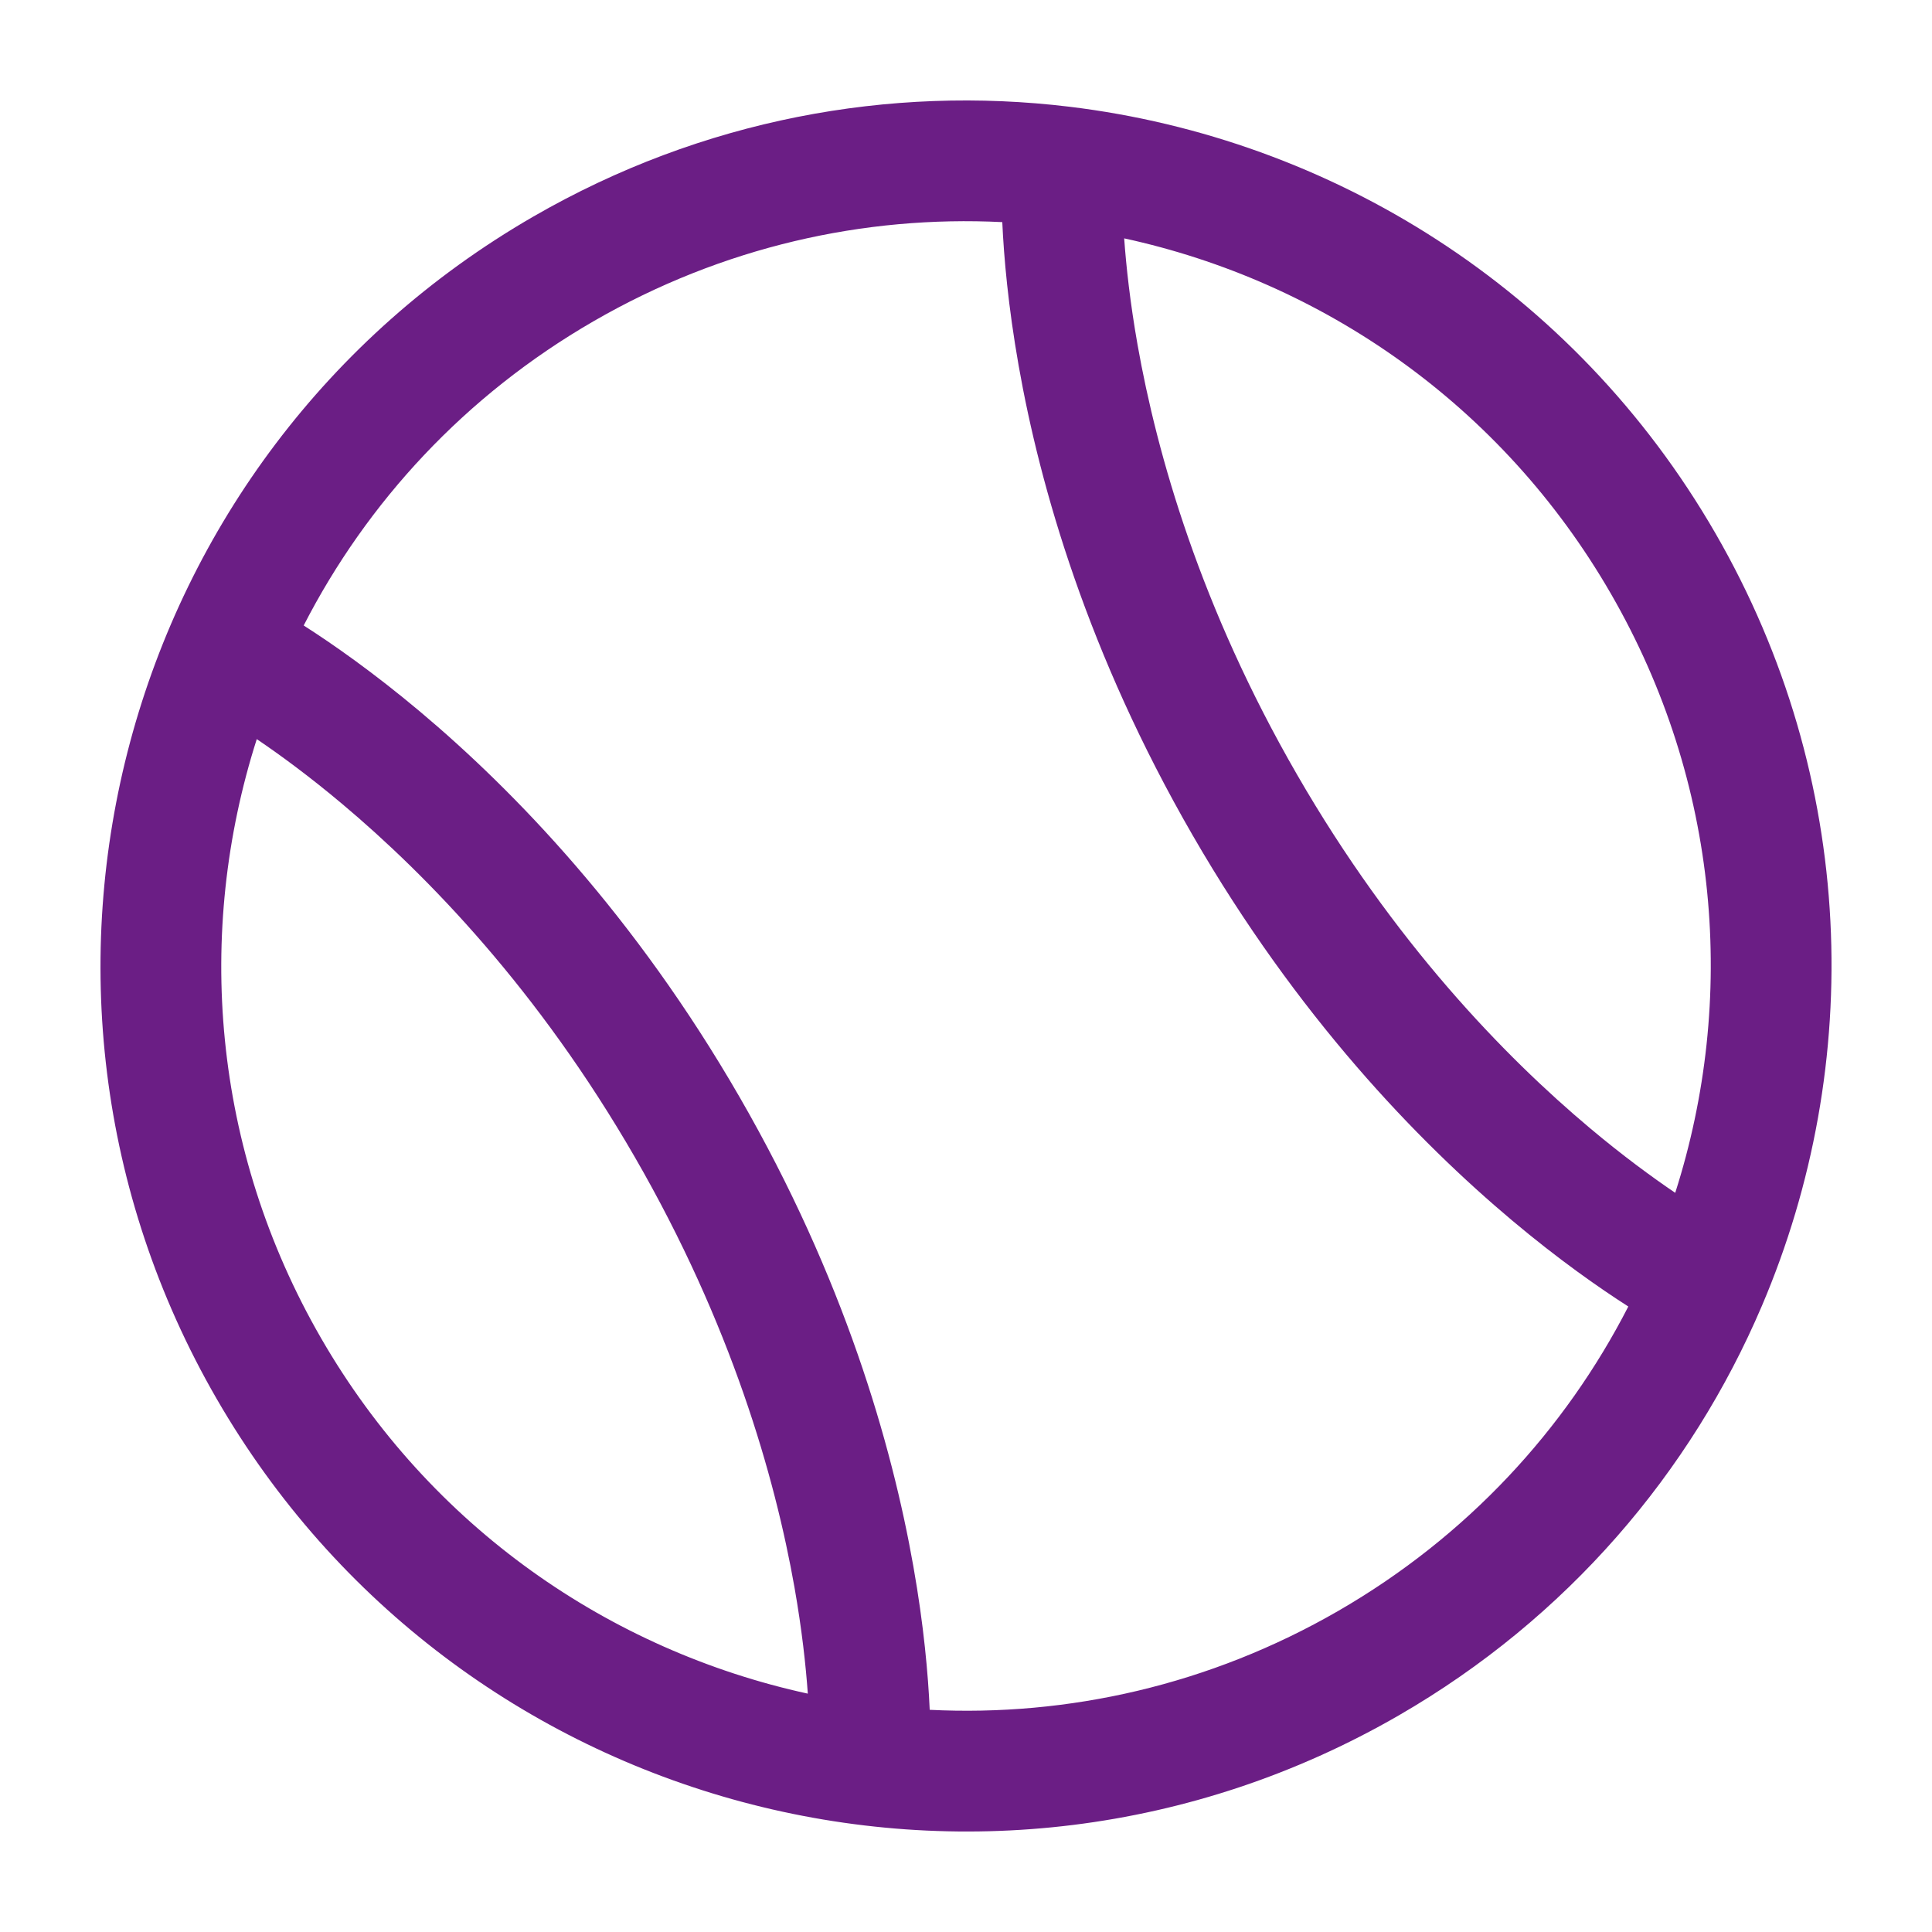 <svg width="32" height="32" viewBox="0 0 32 32" fill="none" xmlns="http://www.w3.org/2000/svg">
<g id="menu-tennis.svg">
<path id="Vector" fill-rule="evenodd" clip-rule="evenodd" d="M16.601 3.679C14.312 3.565 11.967 4.087 9.834 5.319C7.702 6.55 6.076 8.321 5.03 10.36C5.517 10.671 6.184 11.138 6.953 11.783C8.521 13.1 10.513 15.163 12.247 18.166C13.981 21.17 14.772 23.927 15.128 25.943C15.303 26.931 15.373 27.742 15.399 28.32C17.688 28.434 20.035 27.912 22.167 26.681C24.3 25.449 25.925 23.678 26.97 21.64C26.483 21.328 25.816 20.862 25.047 20.216C23.479 18.899 21.487 16.836 19.753 13.833C18.019 10.83 17.228 8.073 16.872 6.056C16.698 5.068 16.627 4.257 16.601 3.679ZM18.62 3.948C18.653 4.413 18.718 5.009 18.841 5.708C19.164 7.534 19.885 10.063 21.485 12.833C23.084 15.603 24.914 17.493 26.334 18.685C26.878 19.142 27.361 19.495 27.747 19.757C28.769 16.561 28.49 12.966 26.681 9.833C24.873 6.7 21.898 4.661 18.62 3.948ZM13.38 28.052C13.347 27.586 13.282 26.991 13.159 26.291C12.836 24.466 12.115 21.937 10.515 19.166C8.916 16.396 7.086 14.507 5.667 13.315C5.123 12.858 4.64 12.504 4.253 12.242C3.232 15.437 3.511 19.033 5.319 22.166C7.128 25.299 10.104 27.338 13.38 28.052ZM8.834 3.587C11.627 1.974 14.741 1.408 17.715 1.768C22.035 2.292 26.068 4.771 28.413 8.833C30.758 12.895 30.889 17.628 29.182 21.63C28.007 24.386 25.96 26.8 23.167 28.413C16.311 32.371 7.545 30.022 3.587 23.166C-0.371 16.311 1.978 7.545 8.834 3.587Z" fill="#6B1E85"/>
</g>
</svg>

